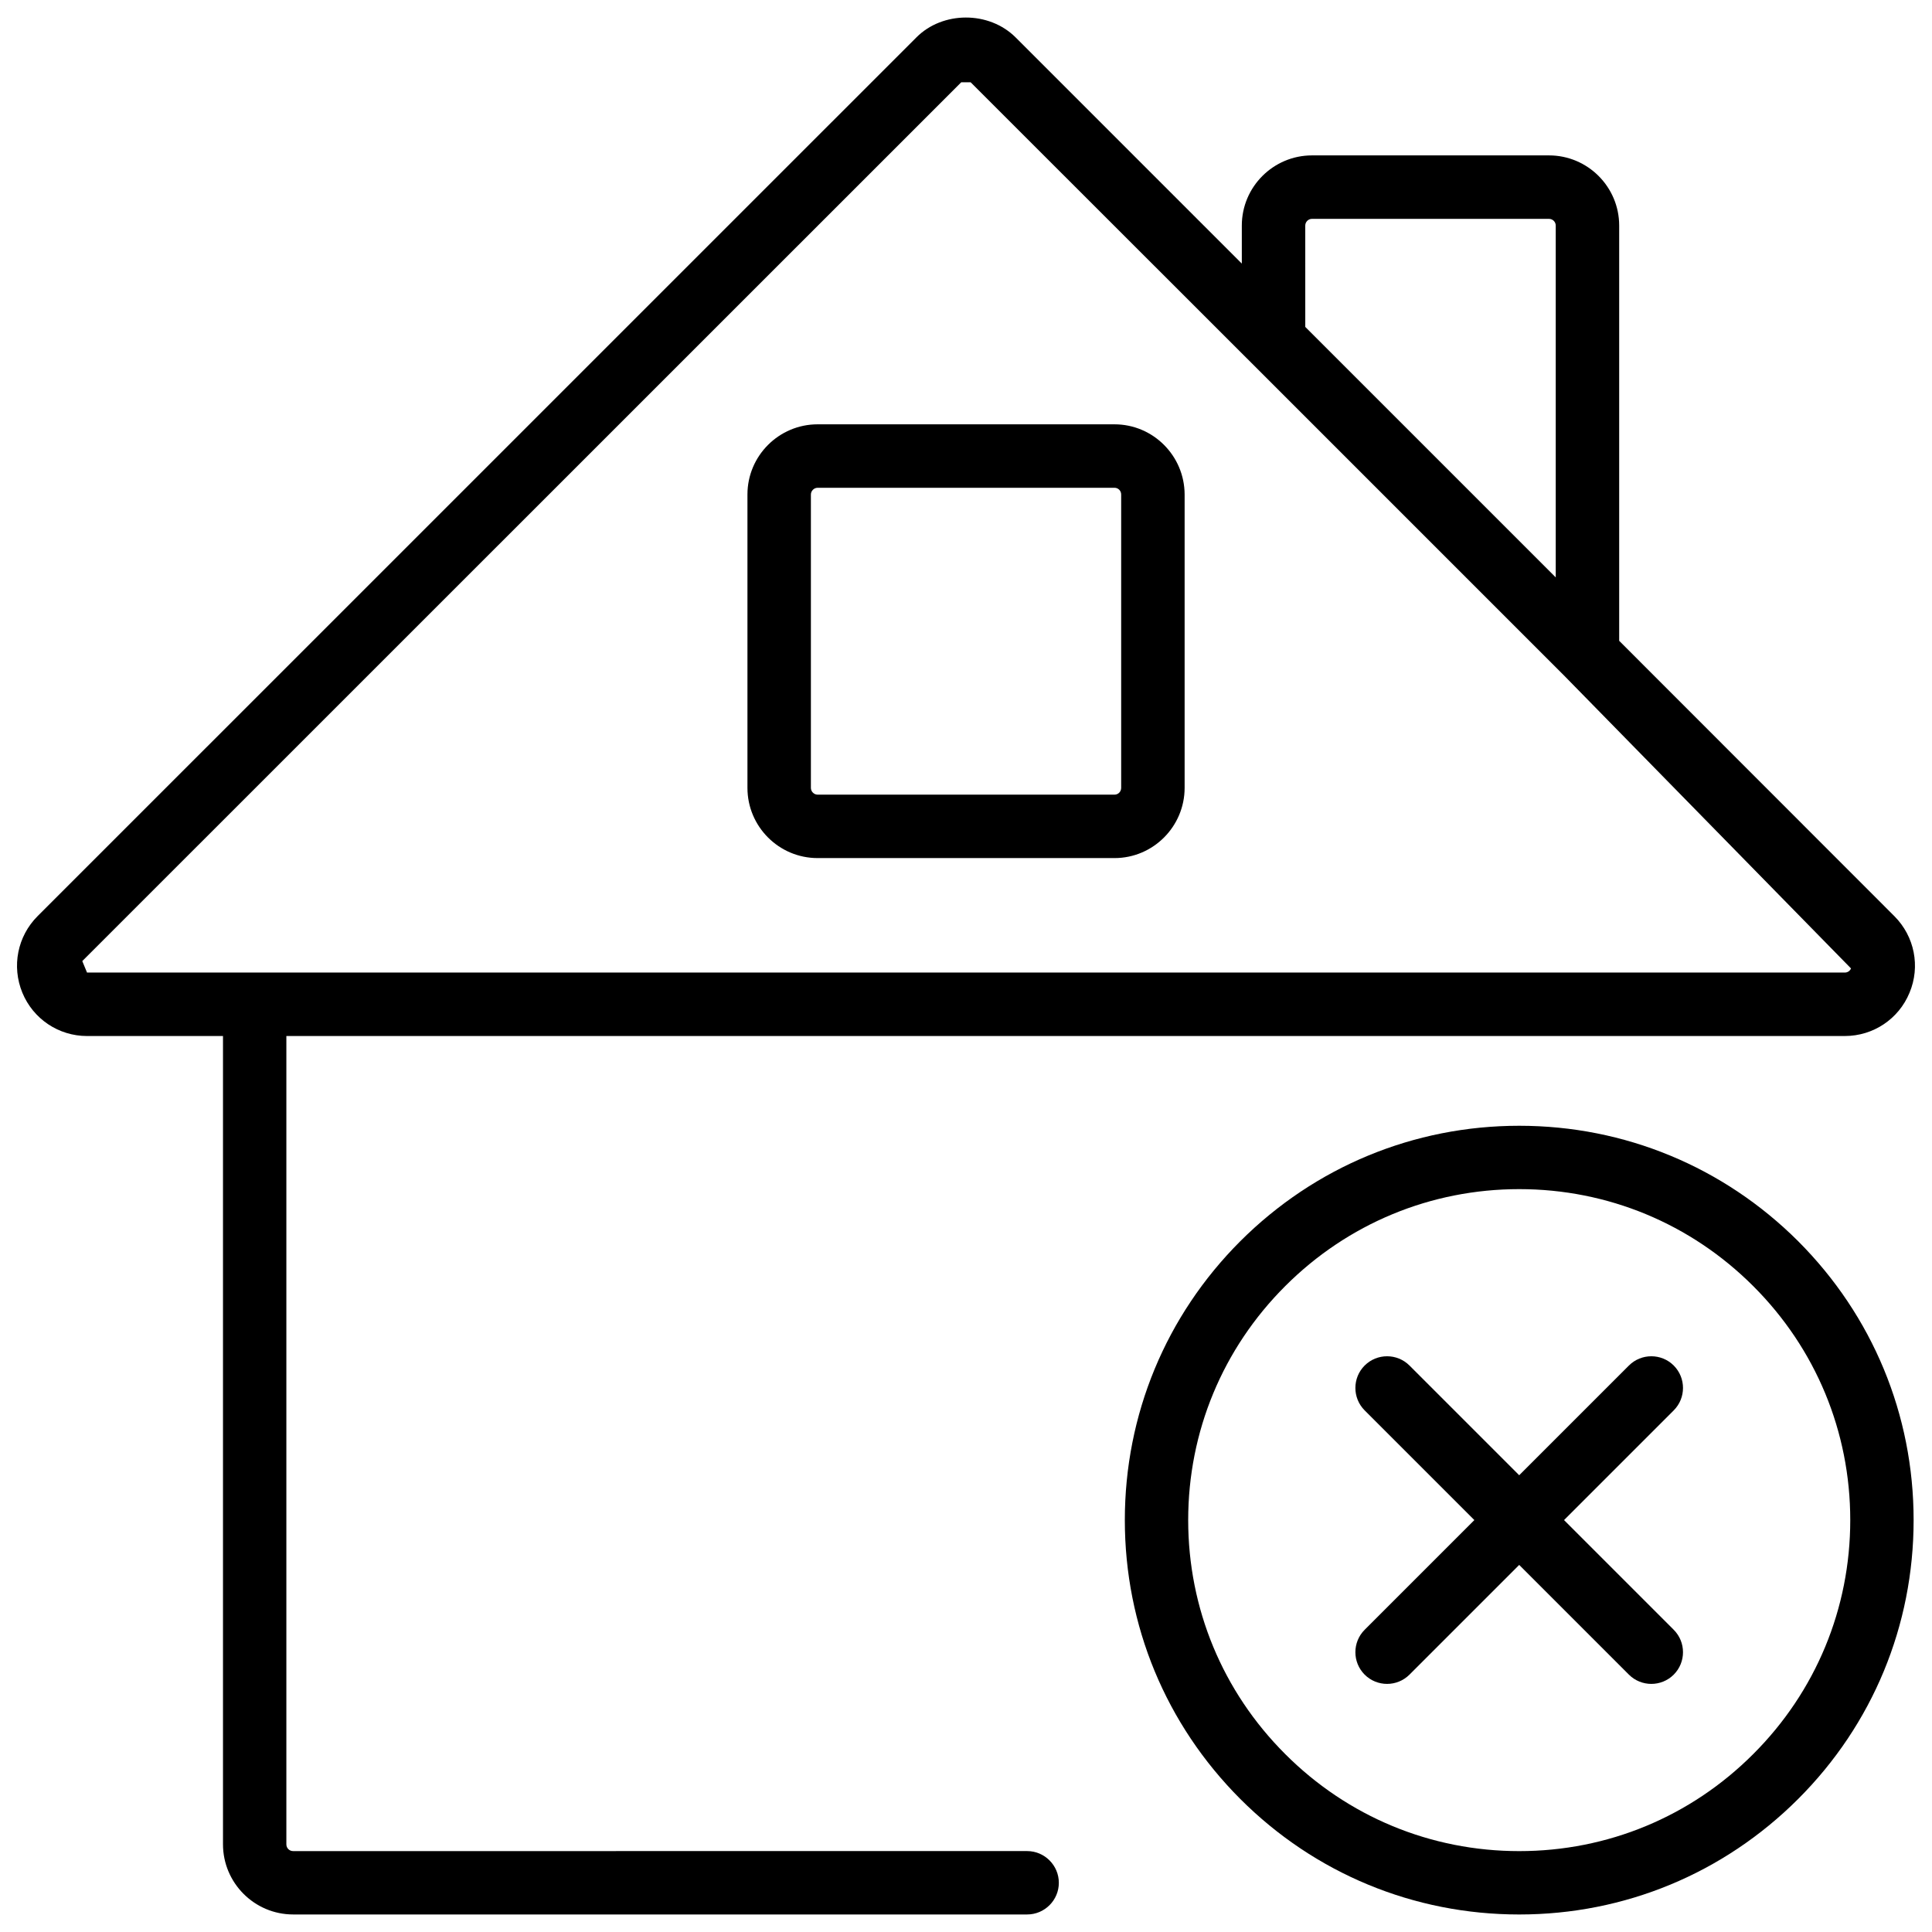 <?xml version="1.0" encoding="UTF-8"?>
<!-- Uploaded to: SVG Repo, www.svgrepo.com, Generator: SVG Repo Mixer Tools -->
<svg width="800px" height="800px" version="1.1" viewBox="144 144 512 512" xmlns="http://www.w3.org/2000/svg">
 <defs>
  <clipPath id="b">
   <path d="m148.09 148.09h503.81v503.81h-503.81z"/>
  </clipPath>
  <clipPath id="a">
   <path d="m442 442h209.9v209.9h-209.9z"/>
  </clipPath>
 </defs>
 <path d="m439.36 256.45h-78.68c-10.242 0-18.598 8.332-18.598 18.598v77.754c0 10.242 8.332 18.598 18.598 18.598h78.68c10.223 0 18.578-8.355 18.578-18.621v-77.727c-0.023-10.266-8.355-18.602-18.578-18.602zm1.762 96.336c0 1.008-0.777 1.805-1.762 1.805h-78.68c-0.965 0-1.785-0.82-1.785-1.785v-77.754c0-0.965 0.82-1.785 1.785-1.785h78.68c0.988 0 1.762 0.797 1.762 1.785z"/>
 <g clip-path="url(#b)">
  <path d="m573.1 313.82v-110.04c0-10.242-8.332-18.598-18.598-18.598h-62.809c-10.242 0-18.598 8.332-18.598 18.598v10.078l-59.953-59.953c-7.055-7.031-19.332-6.992-26.281 0l-232.93 232.91c-5.289 5.312-6.887 13.246-4.008 20.258 2.875 6.969 9.613 11.484 17.152 11.484l36.02-0.004v214.2c0 10.242 8.332 18.598 18.598 18.598h194.51c4.641 0 8.398-3.777 8.398-8.398 0-4.617-3.777-8.398-8.398-8.398l-194.53 0.004c-0.988 0-1.785-0.797-1.785-1.785v-214.22h413.02c7.516 0 14.273-4.512 17.129-11.461 2.918-6.949 1.344-14.926-3.988-20.277zm-81.406-111.82h62.809c0.988 0 1.785 0.797 1.785 1.785v93.227l-66.375-66.375-0.004-26.852c0-0.984 0.801-1.785 1.785-1.785zm141.21 199.74h-465.84l-1.258-3.043 232.93-232.89h0.23c0.629 0 2.266 0.02 2.266 0l74.312 74.27 83.191 83.191 75.801 77.375c-0.27 0.672-0.918 1.094-1.633 1.094z"/>
 </g>
 <path d="m587.56 505.88c-3.273-3.273-8.605-3.273-11.883 0l-29.074 29.074-29.074-29.074c-3.273-3.273-8.605-3.273-11.883 0-3.273 3.273-3.273 8.605 0 11.883l29.074 29.074-29.074 29.074c-3.273 3.273-3.273 8.605 0 11.883 1.637 1.637 3.801 2.457 5.941 2.457s4.305-0.82 5.941-2.457l29.074-29.074 29.074 29.074c1.637 1.637 3.801 2.457 5.941 2.457s4.305-0.82 5.941-2.457c3.273-3.273 3.273-8.605 0-11.883l-29.074-29.074 29.074-29.074c3.273-3.277 3.273-8.609 0-11.883z"/>
 <g clip-path="url(#a)">
  <path d="m546.61 442.34c-27.918 0-54.16 10.875-73.914 30.586-19.734 19.734-30.605 45.973-30.605 73.914s10.875 54.16 30.605 73.914c19.734 19.734 45.973 30.605 73.914 30.605 27.941 0 54.16-10.875 73.914-30.605 19.754-19.734 30.605-45.973 30.605-73.914s-10.875-54.16-30.605-73.914c-19.754-19.711-45.992-30.586-73.914-30.586zm62.012 166.51c-16.562 16.582-38.582 25.715-62.012 25.715-23.426 0-45.449-9.133-62.012-25.715-16.582-16.562-25.715-38.582-25.715-62.012 0-23.426 9.133-45.449 25.715-62.012 16.562-16.562 38.582-25.695 62.012-25.695 23.426 0 45.449 9.133 62.012 25.695 16.582 16.562 25.715 38.582 25.715 62.012 0 23.43-9.129 45.449-25.715 62.012z"/>
 </g>
</svg>